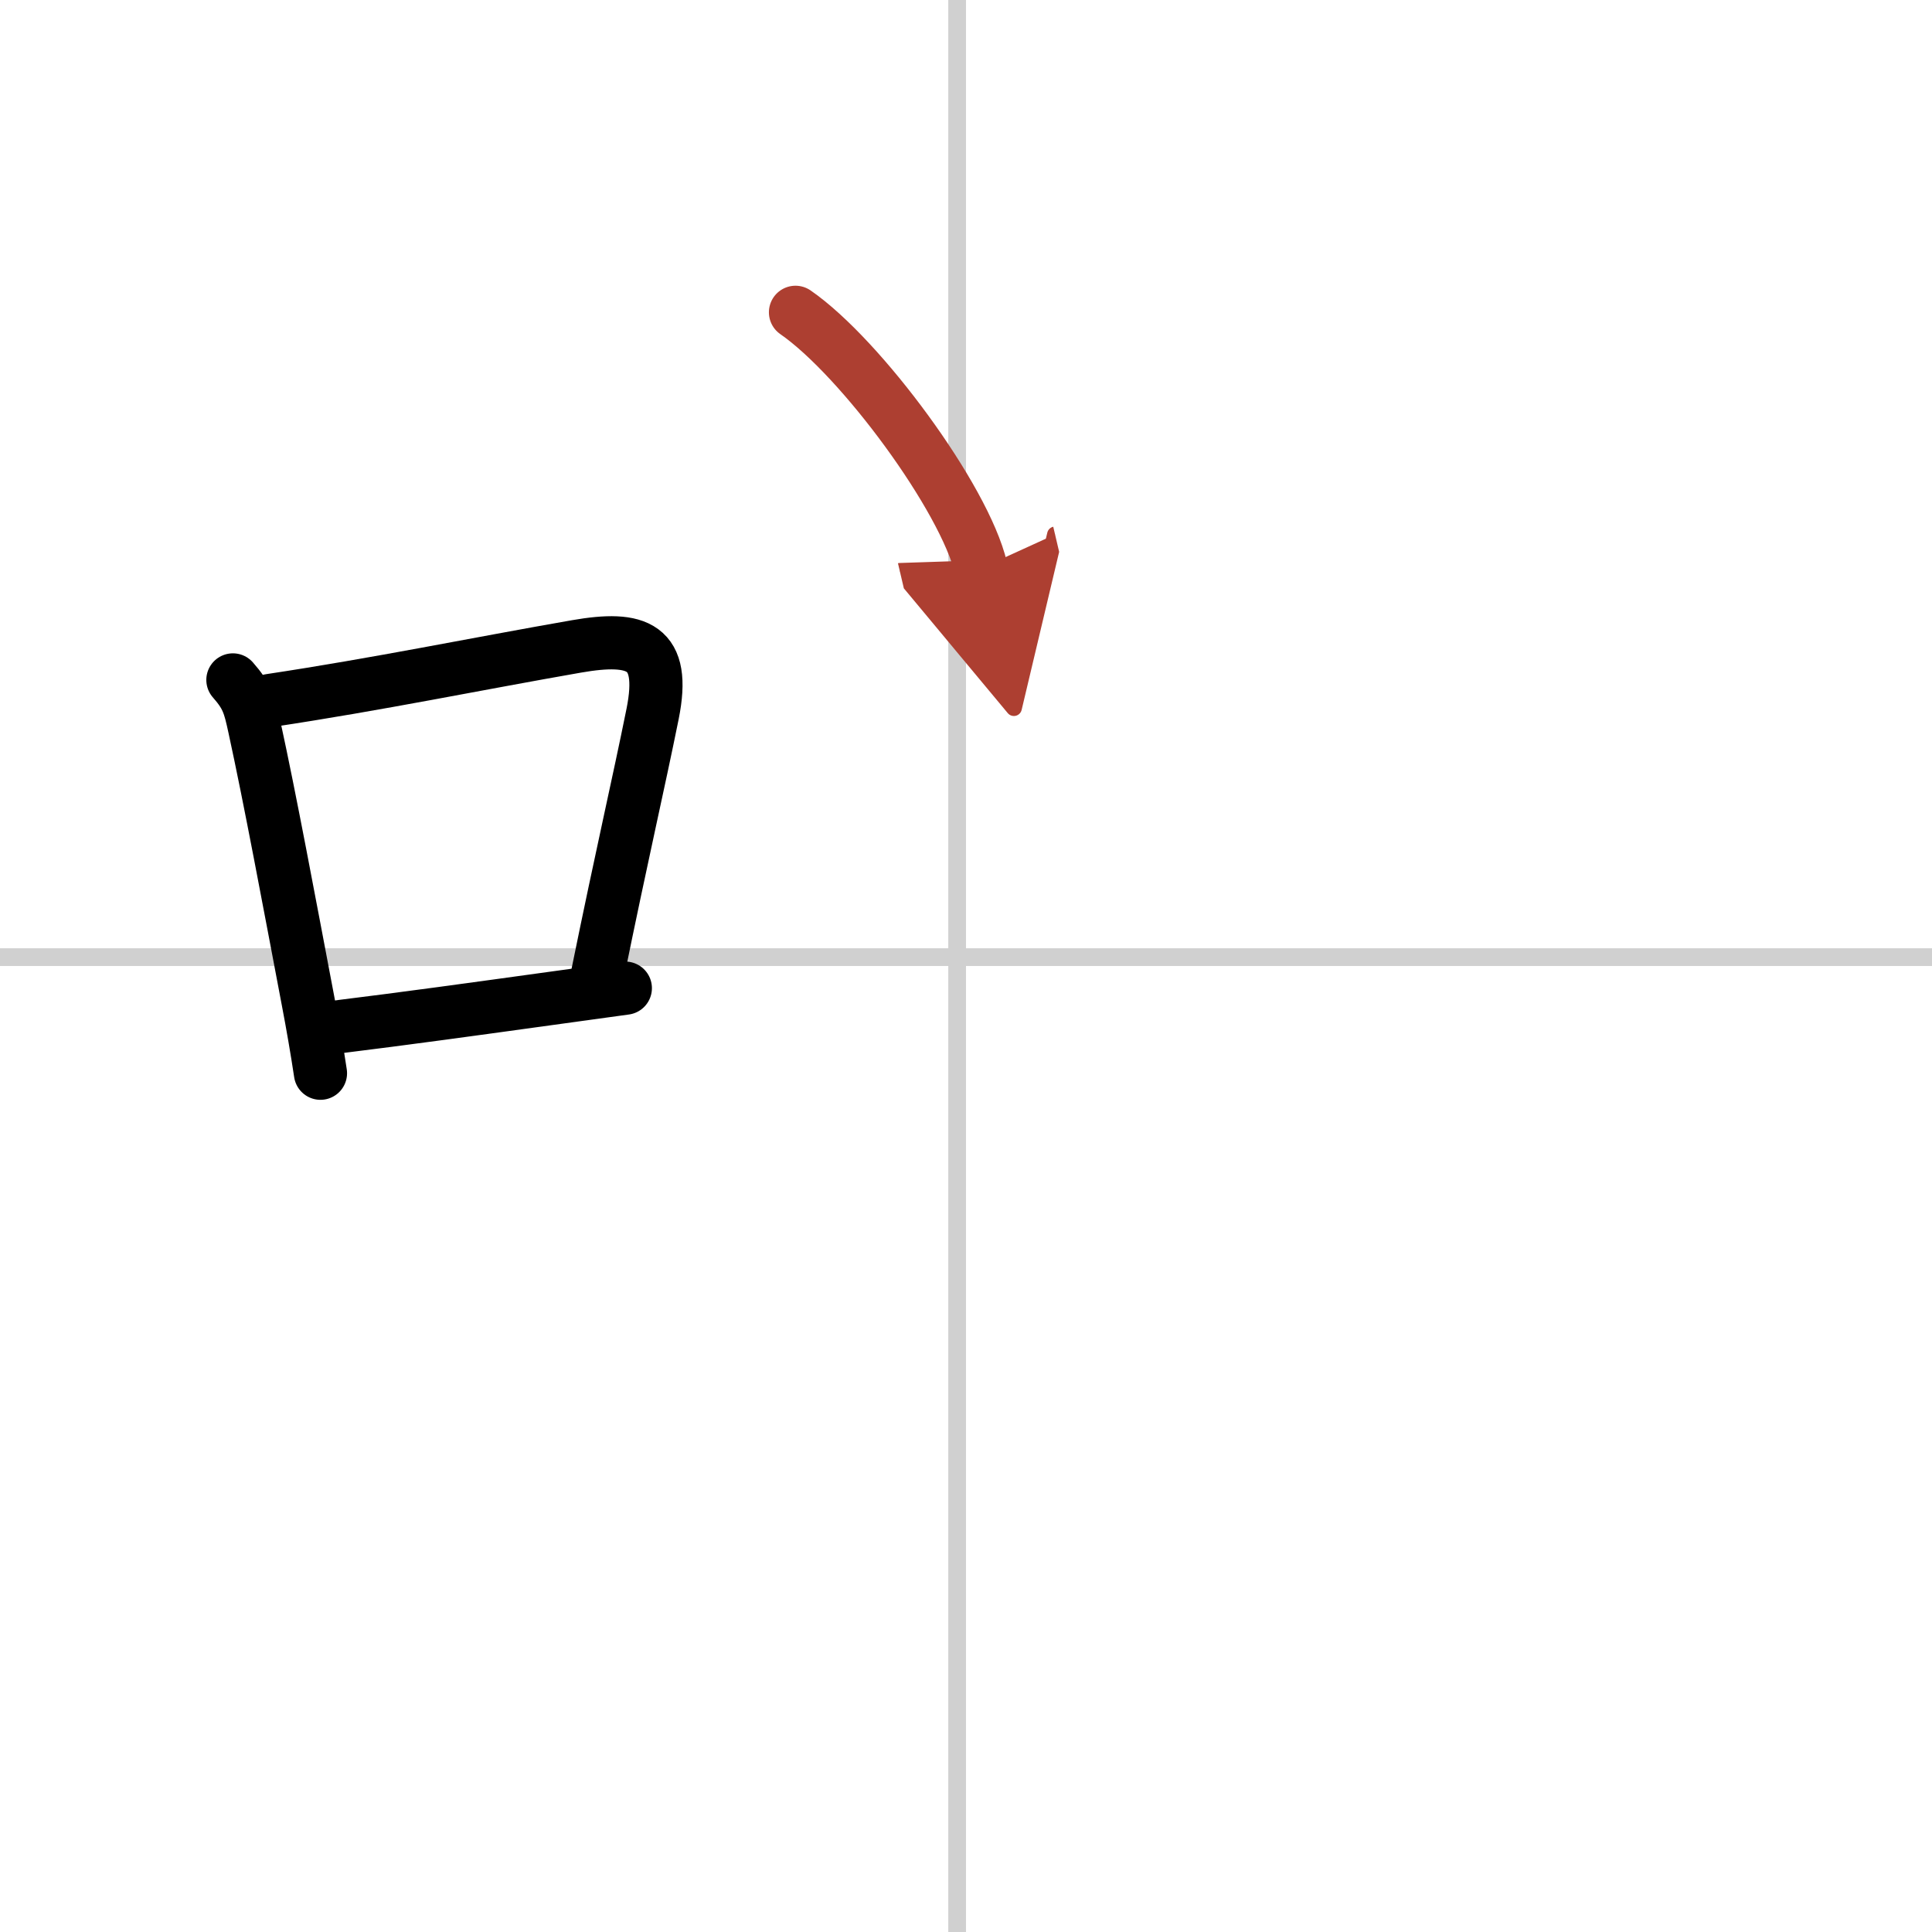 <svg width="400" height="400" viewBox="0 0 109 109" xmlns="http://www.w3.org/2000/svg"><defs><marker id="a" markerWidth="4" orient="auto" refX="1" refY="5" viewBox="0 0 10 10"><polyline points="0 0 10 5 0 10 1 5" fill="#ad3f31" stroke="#ad3f31"/></marker></defs><g fill="none" stroke="#000" stroke-linecap="round" stroke-linejoin="round" stroke-width="3"><rect width="100%" height="100%" fill="#fff" stroke="#fff"/><line x1="54" x2="54" y2="109" stroke="#d0d0d0" stroke-width="1"/><line x2="109" y1="54" y2="54" stroke="#d0d0d0" stroke-width="1"/><path d="m13.14 38.36c0.81 0.92 0.94 1.4 1.21 2.64 0.89 4.08 1.95 9.79 3.02 15.42 0.27 1.41 0.51 2.8 0.71 4.13"/><path d="m15.23 39.52c6.11-0.92 11.67-2.07 17.29-3.05 3.44-0.6 5.07-0.04 4.3 3.8-0.83 4.11-1.65 7.56-3.14 14.86"/><path d="m18.85 57.96c4.21-0.52 7.73-1.01 12.73-1.7 1.15-0.16 2.37-0.33 3.7-0.51"/><path d="m44.88 17.62c3.69 2.55 9.54 10.48 10.47 14.44" marker-end="url(#a)" stroke="#ad3f31"/></g></svg>
